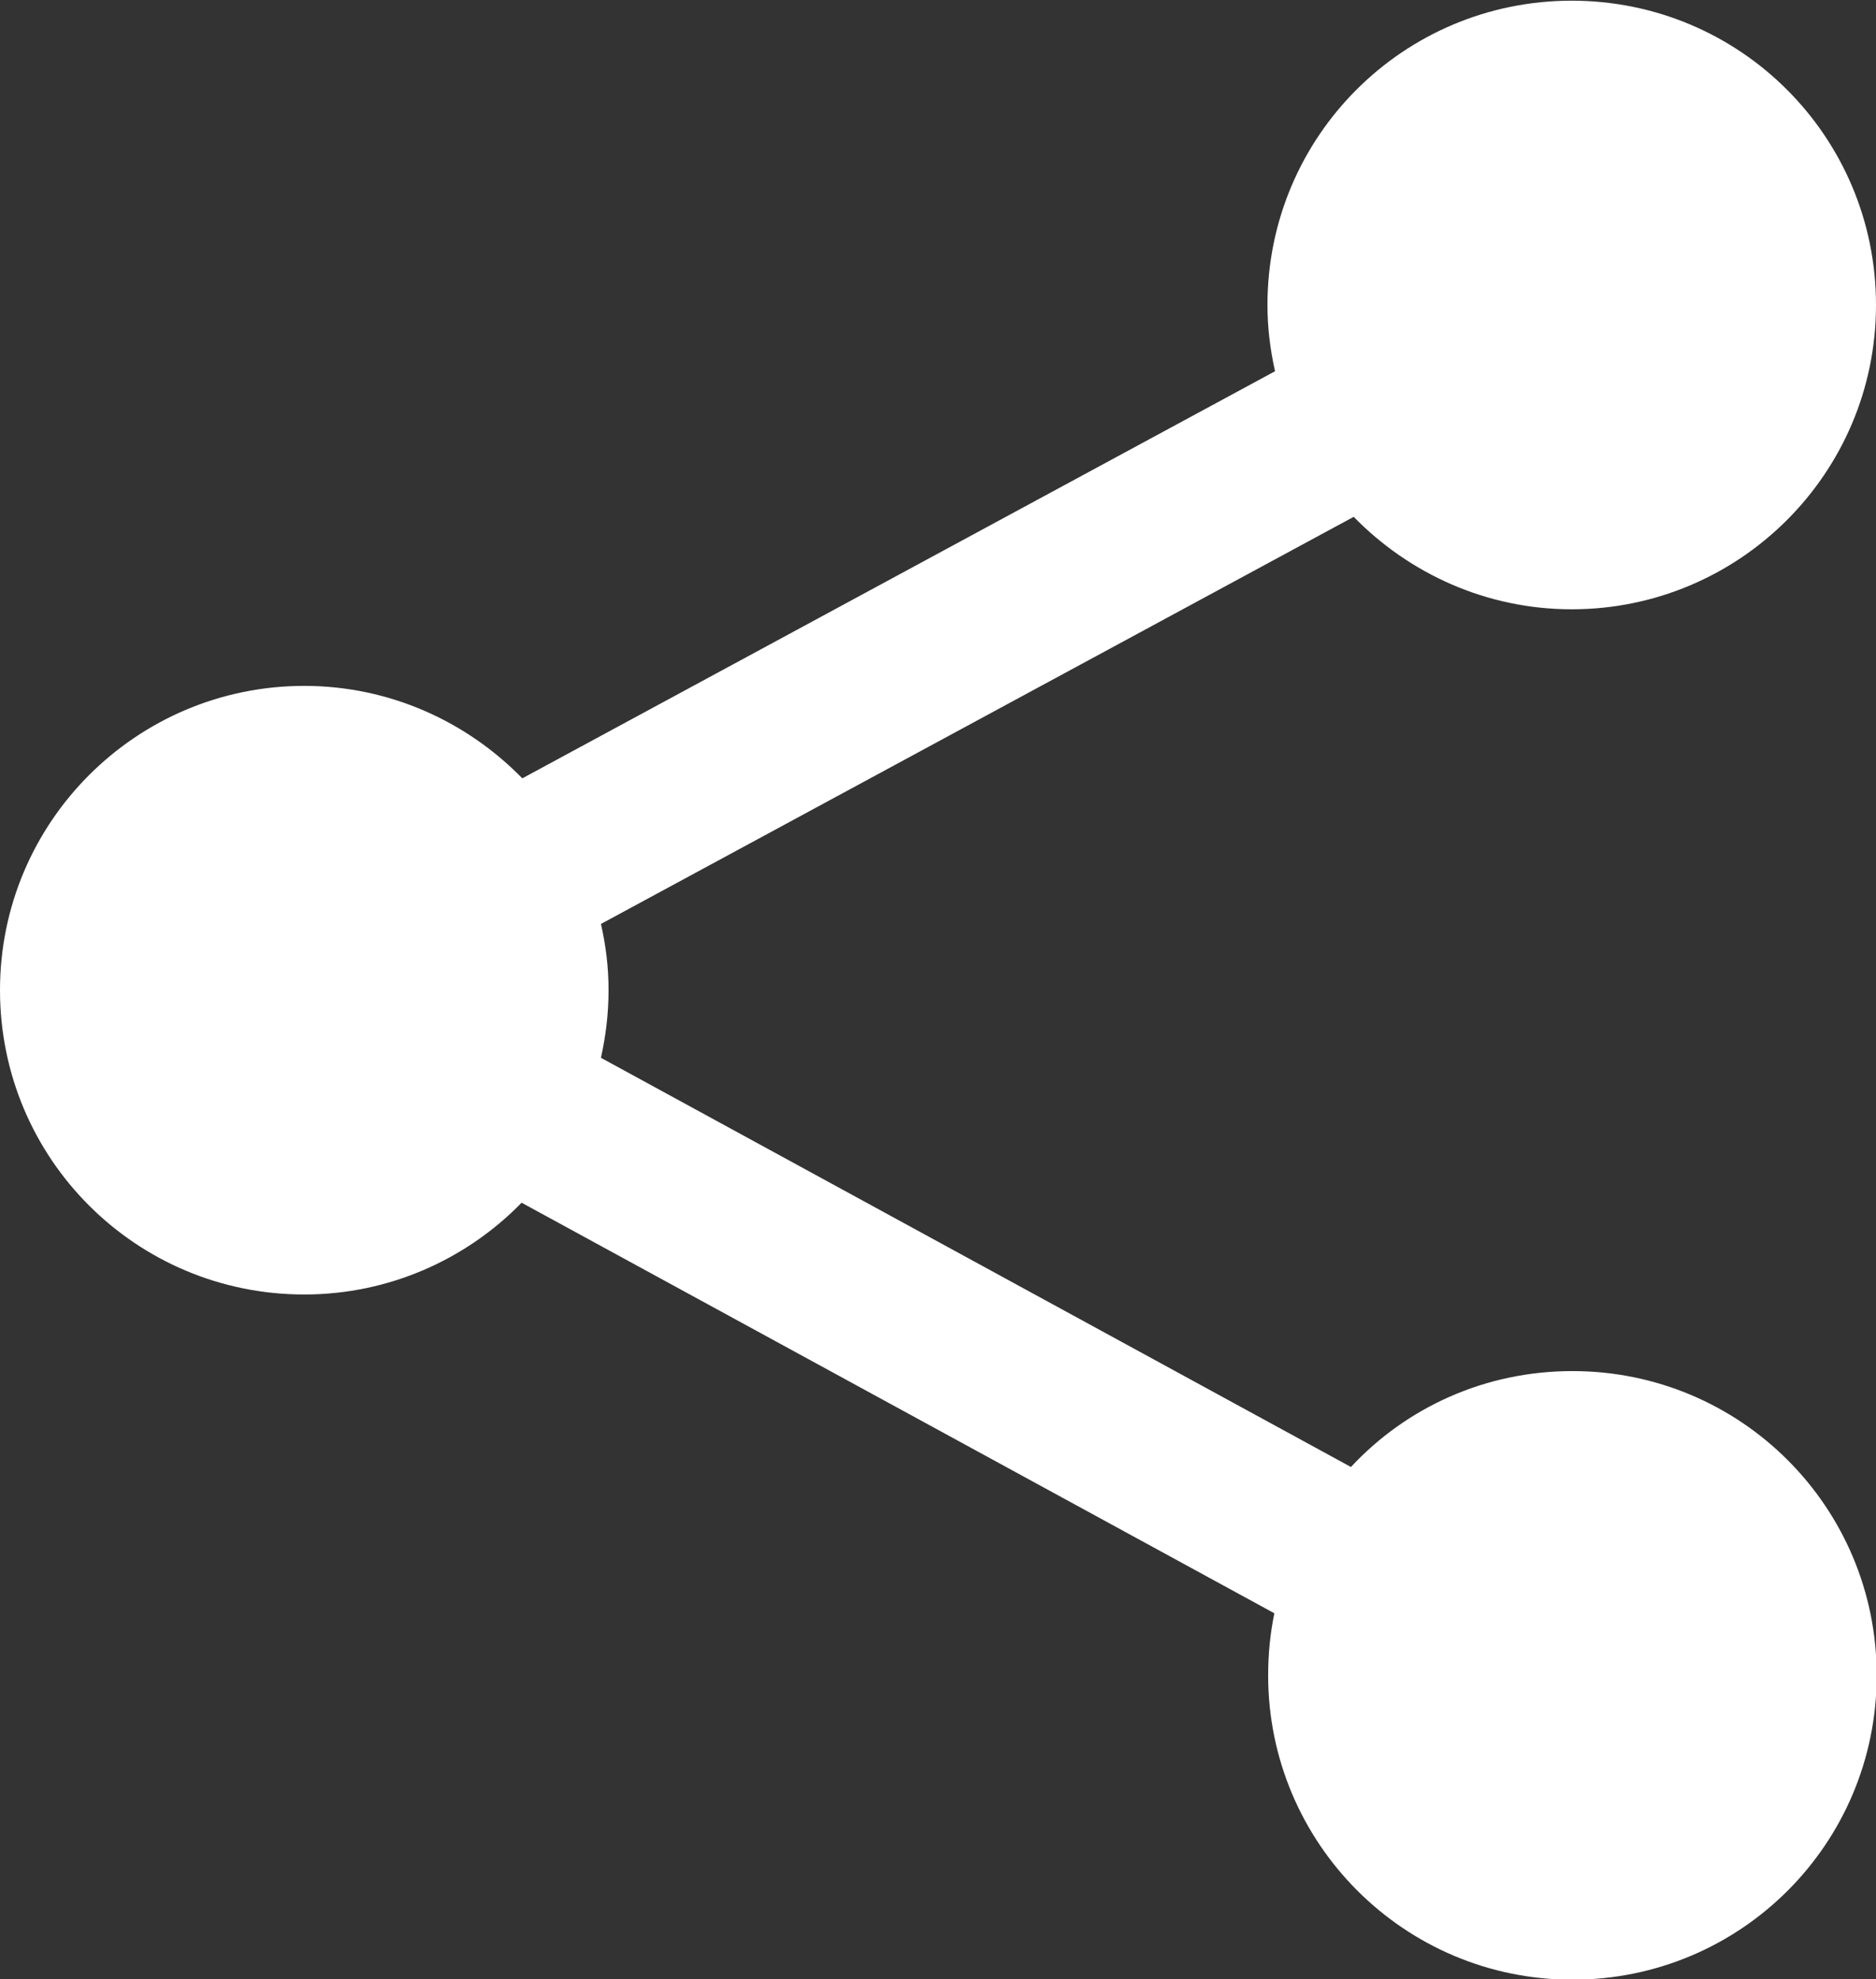 <?xml version="1.0" encoding="UTF-8"?><svg id="_レイヤー_2" xmlns="http://www.w3.org/2000/svg" viewBox="0 0 27.19 28.68"><rect x="0" y="0" width="27.19" height="28.68" fill="#333333" stroke="none"/><defs><style>.cls-1{fill:#fff;stroke-width:0px;}</style></defs><g id="svg"><path class="cls-1" d="M22.79,19.87c-1.27,0-2.41.53-3.21,1.39l-10.87-5.93c.07-.32.11-.64.11-.98s-.04-.65-.11-.96l10.91-5.9c.8.82,1.92,1.34,3.16,1.34,2.43,0,4.41-1.97,4.41-4.41s-1.97-4.41-4.41-4.41-4.41,1.97-4.41,4.41c0,.33.04.65.11.96l-10.91,5.9c-.8-.82-1.92-1.34-3.16-1.34-2.43,0-4.41,1.97-4.41,4.41s1.97,4.41,4.41,4.41c1.23,0,2.35-.51,3.15-1.33l10.91,5.95c-.06.29-.09.59-.09.9,0,2.43,1.97,4.41,4.41,4.41s4.41-1.97,4.41-4.41-1.97-4.41-4.41-4.41Z"/></g></svg>